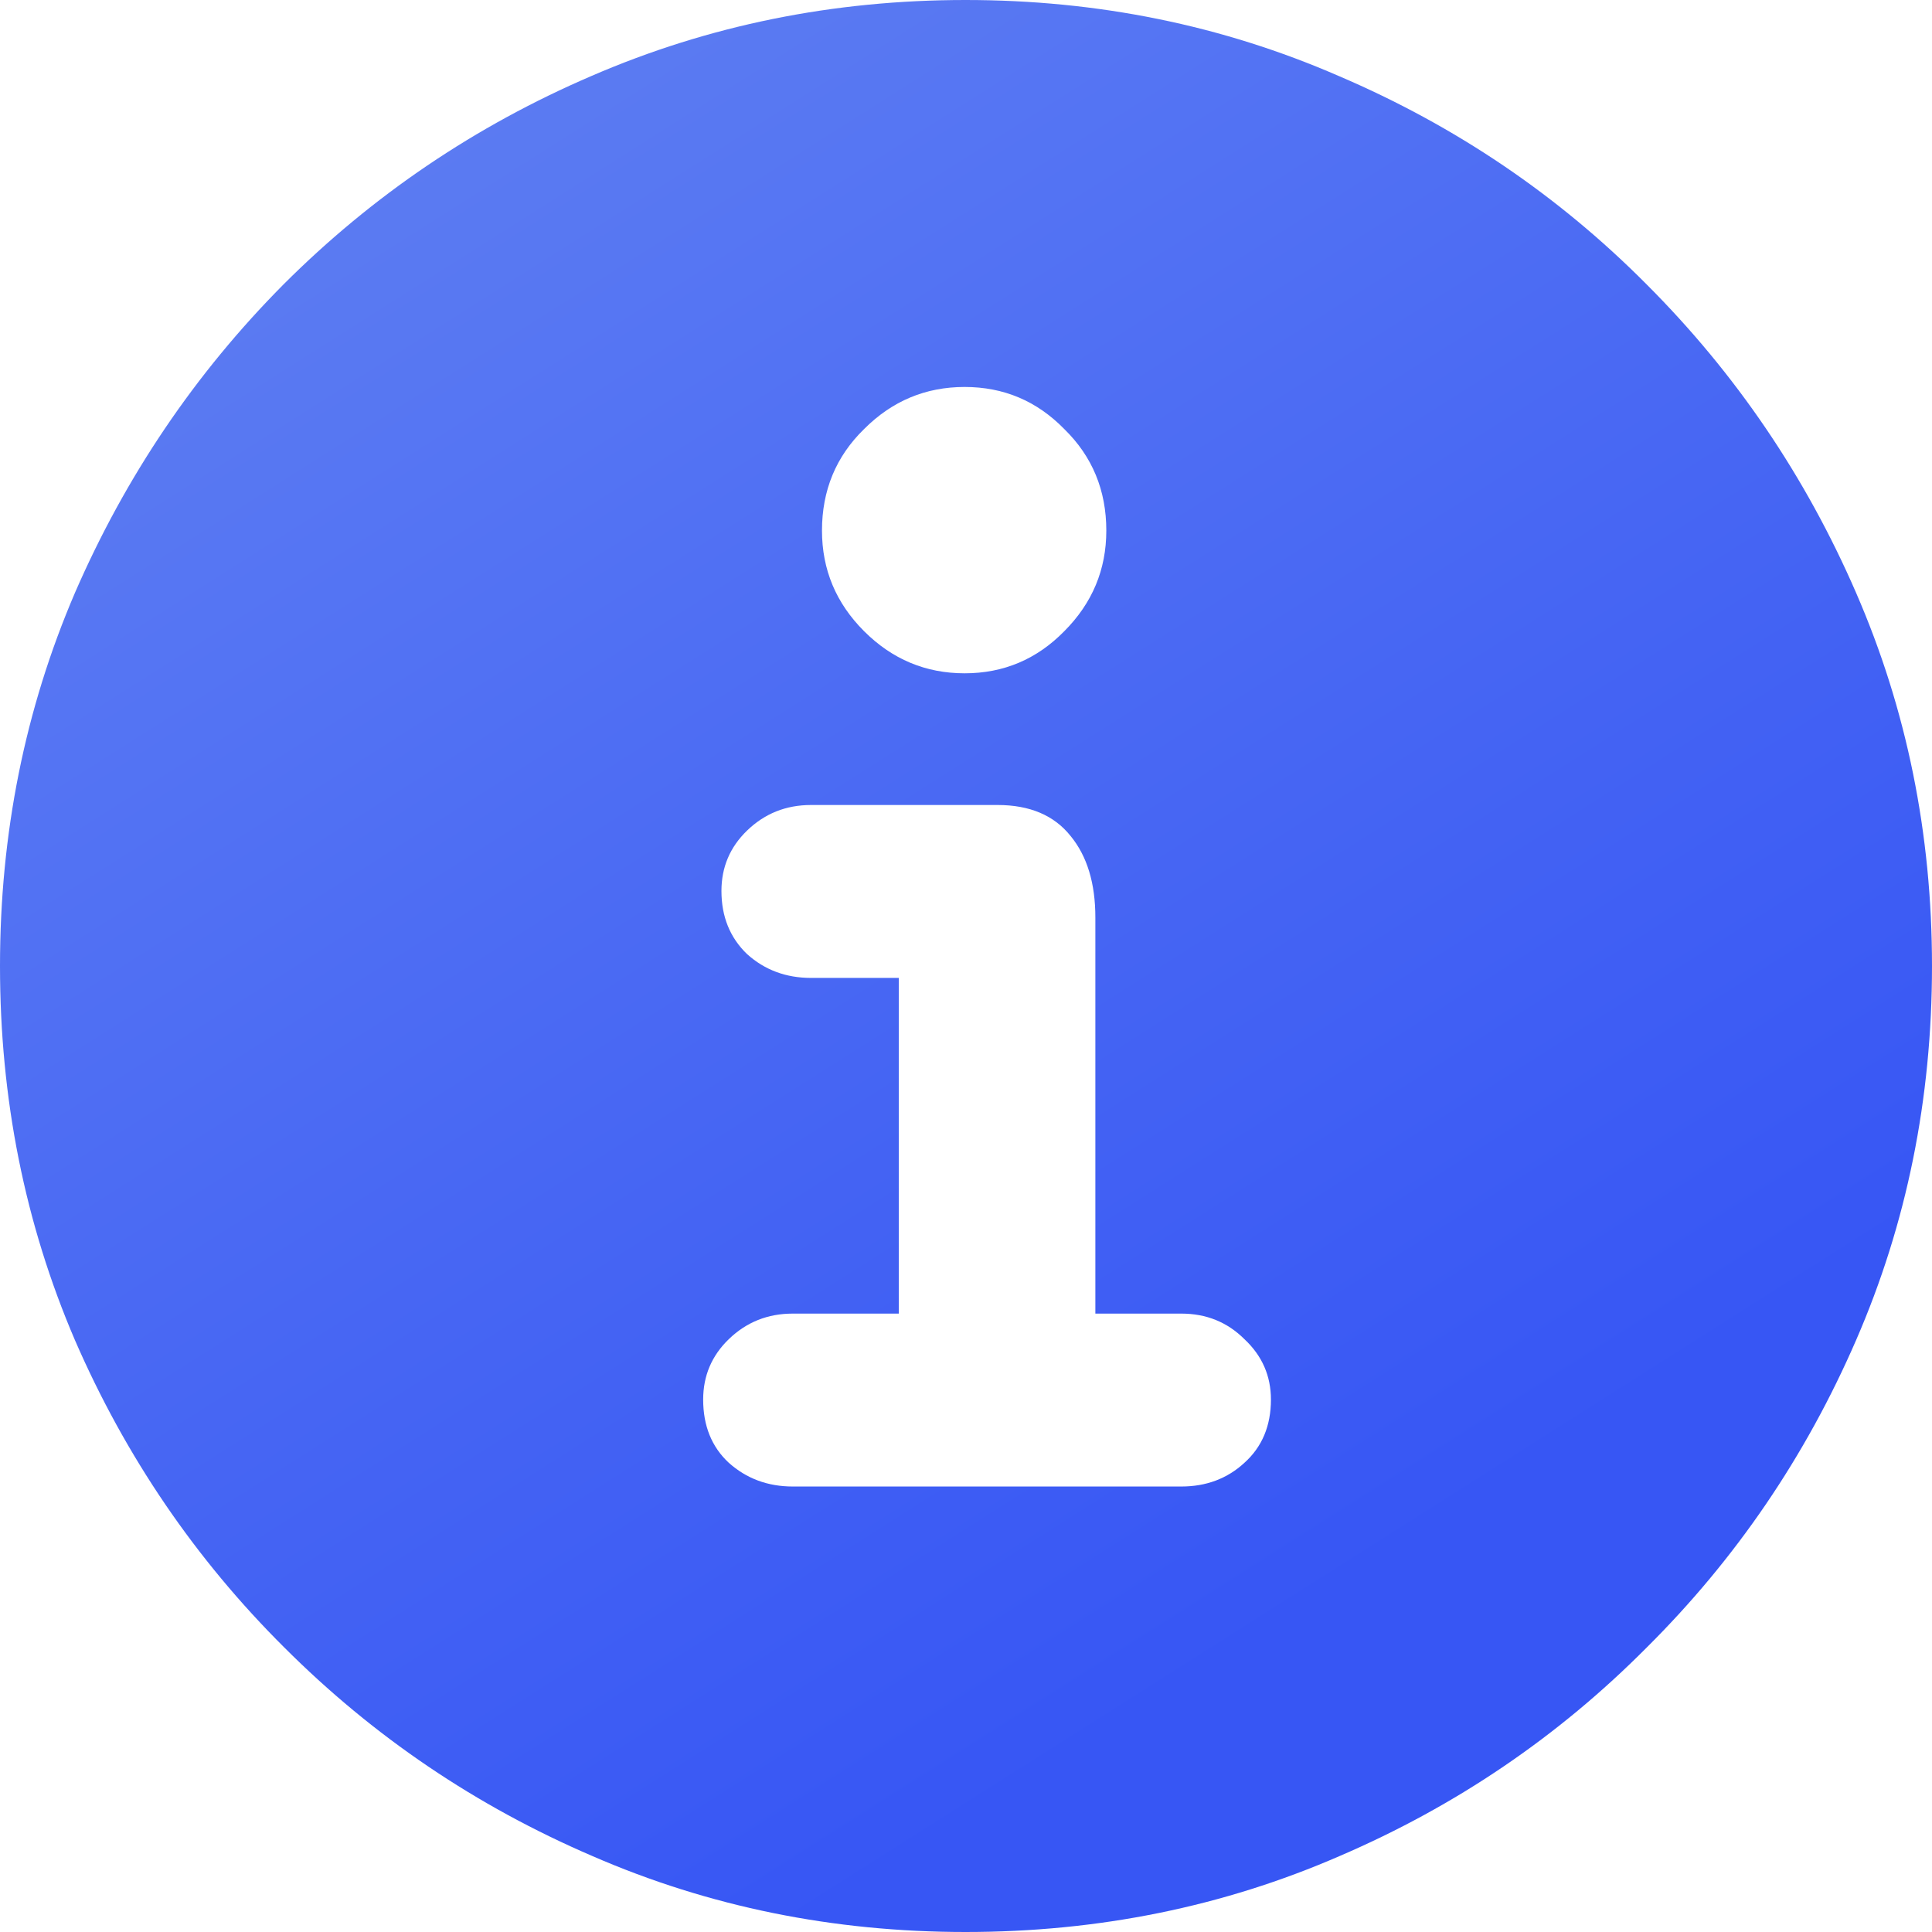 <svg width="24" height="24" viewBox="0 0 24 24" fill="none" xmlns="http://www.w3.org/2000/svg">
<path d="M11.994 24C13.645 24 15.194 23.686 16.64 23.057C18.086 22.436 19.358 21.572 20.456 20.466C21.562 19.367 22.429 18.095 23.057 16.648C23.686 15.201 24 13.652 24 12C24 10.356 23.686 8.811 23.057 7.364C22.429 5.917 21.562 4.64 20.456 3.534C19.358 2.428 18.082 1.564 16.628 0.943C15.182 0.314 13.637 0 11.994 0C10.351 0 8.803 0.314 7.349 0.943C5.903 1.564 4.627 2.428 3.521 3.534C2.423 4.64 1.56 5.917 0.931 7.364C0.31 8.811 0 10.356 0 12C0 13.652 0.31 15.201 0.931 16.648C1.56 18.095 2.427 19.367 3.532 20.466C4.638 21.572 5.914 22.436 7.36 23.057C8.806 23.686 10.351 24 11.994 24ZM9.848 18.466C9.537 18.466 9.272 18.367 9.053 18.171C8.841 17.974 8.735 17.712 8.735 17.386C8.735 17.091 8.841 16.841 9.053 16.636C9.272 16.424 9.537 16.318 9.848 16.318H11.165V12.148H10.075C9.764 12.148 9.499 12.049 9.28 11.852C9.068 11.648 8.962 11.386 8.962 11.068C8.962 10.773 9.068 10.523 9.28 10.318C9.499 10.106 9.764 10 10.075 10H12.392C12.793 10 13.096 10.129 13.3 10.386C13.505 10.636 13.607 10.973 13.607 11.398V16.318H14.675C14.985 16.318 15.247 16.424 15.459 16.636C15.678 16.841 15.788 17.091 15.788 17.386C15.788 17.712 15.678 17.974 15.459 18.171C15.247 18.367 14.985 18.466 14.675 18.466H9.848ZM11.983 8.364C11.498 8.364 11.082 8.189 10.734 7.841C10.385 7.492 10.211 7.076 10.211 6.591C10.211 6.091 10.385 5.67 10.734 5.33C11.082 4.981 11.498 4.807 11.983 4.807C12.468 4.807 12.88 4.981 13.221 5.33C13.569 5.67 13.743 6.091 13.743 6.591C13.743 7.076 13.569 7.492 13.221 7.841C12.88 8.189 12.468 8.364 11.983 8.364Z" fill="url(#paint0_linear_8553_27535)"/>
<defs>
<linearGradient id="paint0_linear_8553_27535" x1="1.656" y1="4.17002e-07" x2="14.898" y2="20.897" gradientUnits="userSpaceOnUse">
<stop stop-color="#6181F2"/>
<stop offset="1" stop-color="#3756F4"/>
</linearGradient>
</defs>
</svg>